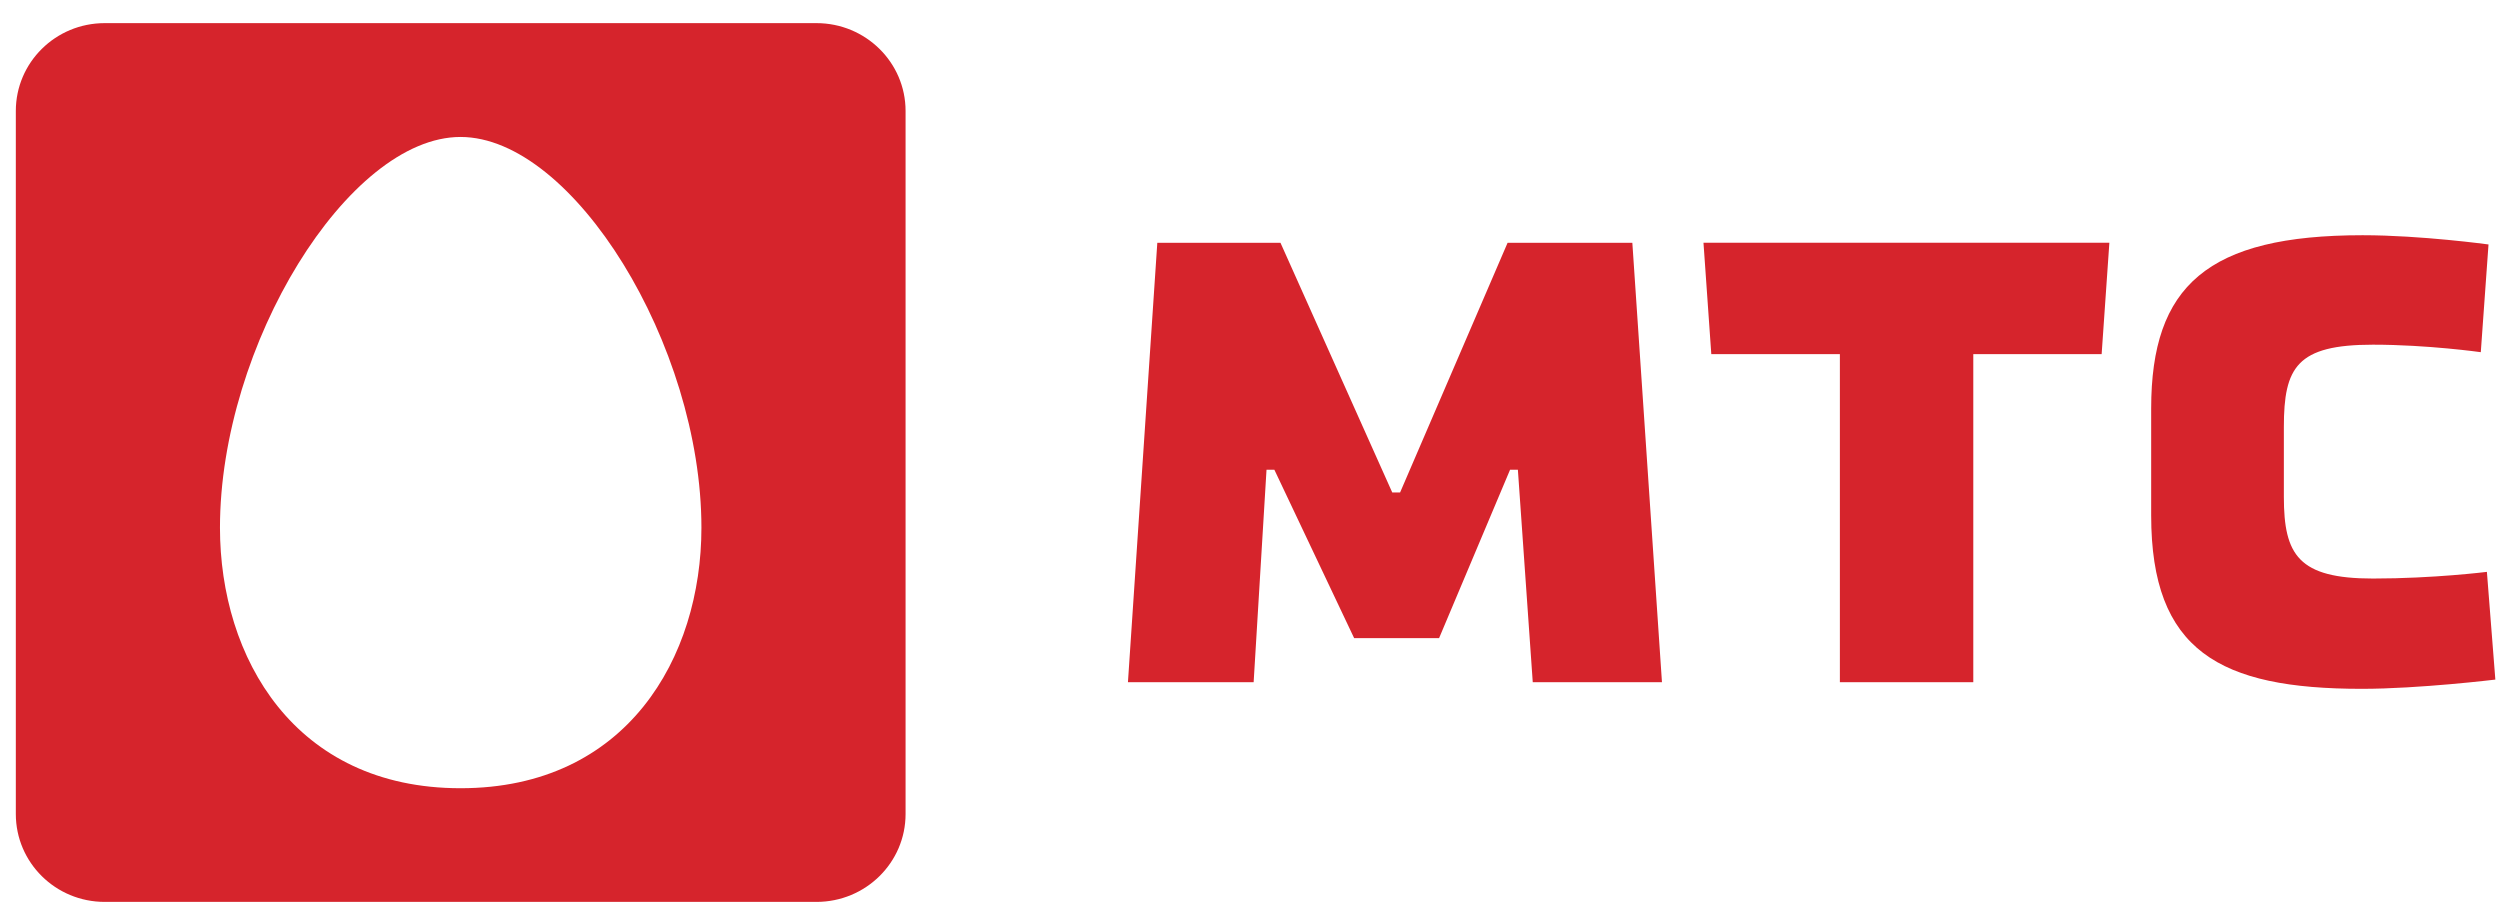 <?xml version="1.0" encoding="UTF-8"?>
<svg width="79px" height="29px" viewBox="0 0 79 29" version="1.1" xmlns="http://www.w3.org/2000/svg" xmlns:xlink="http://www.w3.org/1999/xlink">
    <!-- Generator: Sketch 55.2 (78181) - https://sketchapp.com -->
    <title>MTS_logo</title>
    <desc>Created with Sketch.</desc>
    <g id="main" stroke="none" stroke-width="1" fill="none" fill-rule="evenodd">
        <g id="pay_type2" transform="translate(-172, -950)" fill="#D6242C">
            <g id="help_box" transform="translate(140, 170)">
                <g id="title" transform="translate(0, 120)">
                    <g id="step-2-copy" transform="translate(0, 500)">
                        <g id="Stacked-Group-Copy" transform="translate(1, 140)">
                            <g id="100">
                                <g id="MTS_logo" transform="translate(31.5, 20.5)">
                                    <g id="Group-6" transform="translate(34.905, 6.885)">
                                        <polyline id="Fill-3" points="10.07 12.78 12.313 7.459 12.56 7.459 13.03 14.173 17.113 14.173 16.177 0.287 12.235 0.287 8.838 8.177 8.59 8.177 5.058 0.287 1.166 0.287 0.238 14.173 4.21 14.173 4.617 7.459 4.865 7.459 7.386 12.78 10.07 12.78"></polyline>
                                        <path d="M43.181,10.686 C43.181,10.686 41.501,10.897 39.58,10.897 C37.227,10.897 36.765,10.153 36.765,8.317 L36.765,6.11 C36.765,4.222 37.171,3.507 39.58,3.507 C41.311,3.507 42.988,3.744 42.988,3.744 L43.232,0.34 C43.232,0.34 41.095,0.048 39.255,0.048 C34.355,0.048 32.572,1.642 32.572,5.524 L32.572,8.902 C32.572,13.187 34.739,14.382 39.227,14.382 C41.039,14.382 43.448,14.09 43.448,14.09 L43.181,10.686" id="Fill-1"></path>
                                        <polyline id="Fill-2" points="18.672 3.805 22.735 3.805 22.735 14.173 26.951 14.173 26.951 3.805 31.007 3.805 31.251 0.286 18.425 0.286 18.672 3.805"></polyline>
                                    </g>
                                    <g id="Group">
                                        <path d="M14.052,24.408 C19.312,24.408 21.665,20.273 21.665,16.176 C21.665,10.405 17.609,3.828 14.052,3.828 C10.505,3.828 6.451,10.405 6.451,16.176 C6.451,20.273 8.8,24.408 14.052,24.408 M28.116,25.223 C28.116,26.759 26.853,28 25.301,28 L2.808,28 C1.257,28 0,26.759 0,25.223 L0,3.007 C0,1.473 1.257,0.231 2.808,0.231 L25.301,0.231 C26.853,0.231 28.116,1.473 28.116,3.007 L28.116,25.223" id="Fill-5"></path>
                                    </g>
                                </g>
                            </g>
                        </g>
                    </g>
                </g>
            </g>
        </g>
    </g>
</svg>